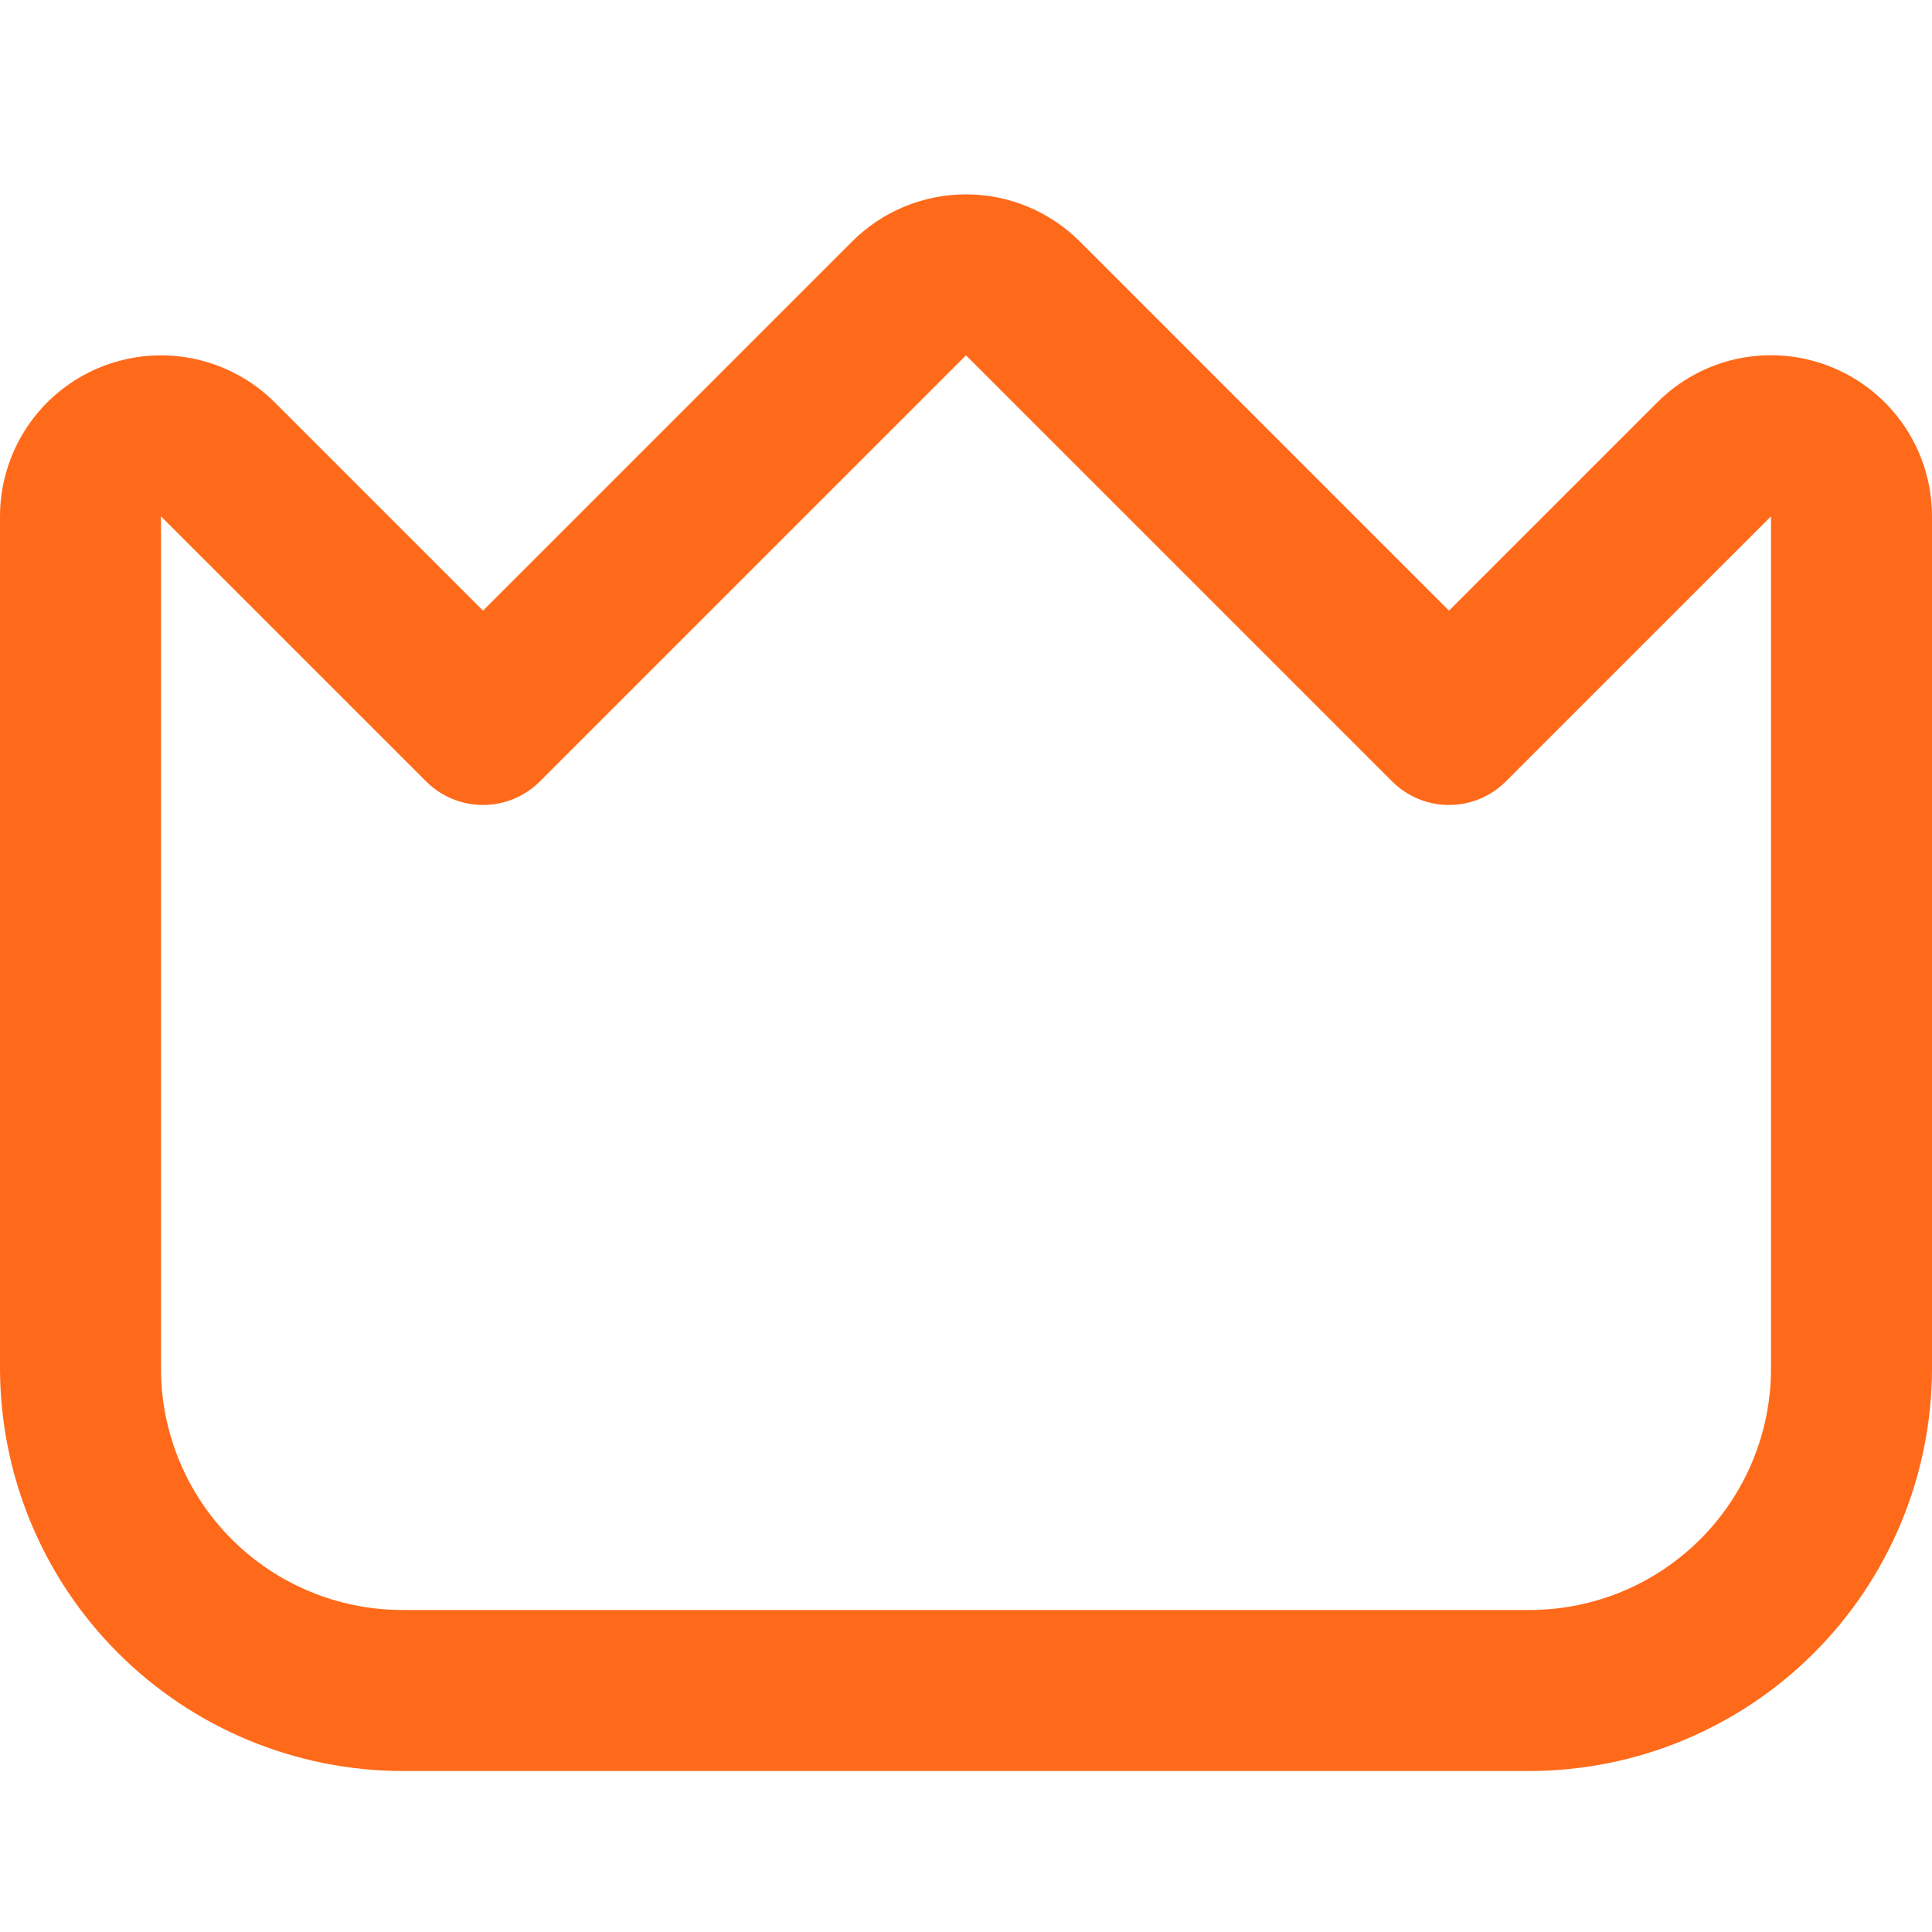 <svg width="40" height="40" viewBox="0 0 40 40" fill="none" xmlns="http://www.w3.org/2000/svg">
<g clip-path="url(#clip0_417_13021)">
<path d="M37.943 7.61C37.334 7.356 36.664 7.29 36.017 7.418C35.37 7.547 34.775 7.866 34.31 8.333L30 12.643L22.357 5C21.732 4.375 20.884 4.024 20 4.024C19.116 4.024 18.268 4.375 17.643 5L10 12.643L5.69 8.333C5.224 7.867 4.63 7.55 3.983 7.421C3.337 7.293 2.667 7.359 2.058 7.611C1.449 7.863 0.928 8.29 0.562 8.838C0.196 9.387 0 10.031 0 10.69L0 28.333C0.003 30.543 0.881 32.661 2.444 34.223C4.006 35.785 6.124 36.664 8.333 36.667H31.667C33.876 36.664 35.994 35.785 37.556 34.223C39.118 32.661 39.997 30.543 40 28.333V10.69C40 10.031 39.805 9.386 39.439 8.838C39.073 8.29 38.552 7.862 37.943 7.61ZM36.667 28.333C36.667 29.659 36.14 30.931 35.202 31.869C34.264 32.807 32.993 33.333 31.667 33.333H8.333C7.007 33.333 5.735 32.807 4.798 31.869C3.86 30.931 3.333 29.659 3.333 28.333V10.69L8.822 16.178C9.134 16.491 9.558 16.666 10 16.666C10.442 16.666 10.866 16.491 11.178 16.178L20 7.357L28.822 16.178C29.134 16.491 29.558 16.666 30 16.666C30.442 16.666 30.866 16.491 31.178 16.178L36.667 10.69V28.333Z" fill="#FF6A1A"/>
</g>
<defs>
<clipPath id="clip0_417_13021">
<rect width="40" height="40" fill="white"/>
</clipPath>
</defs>
</svg>
